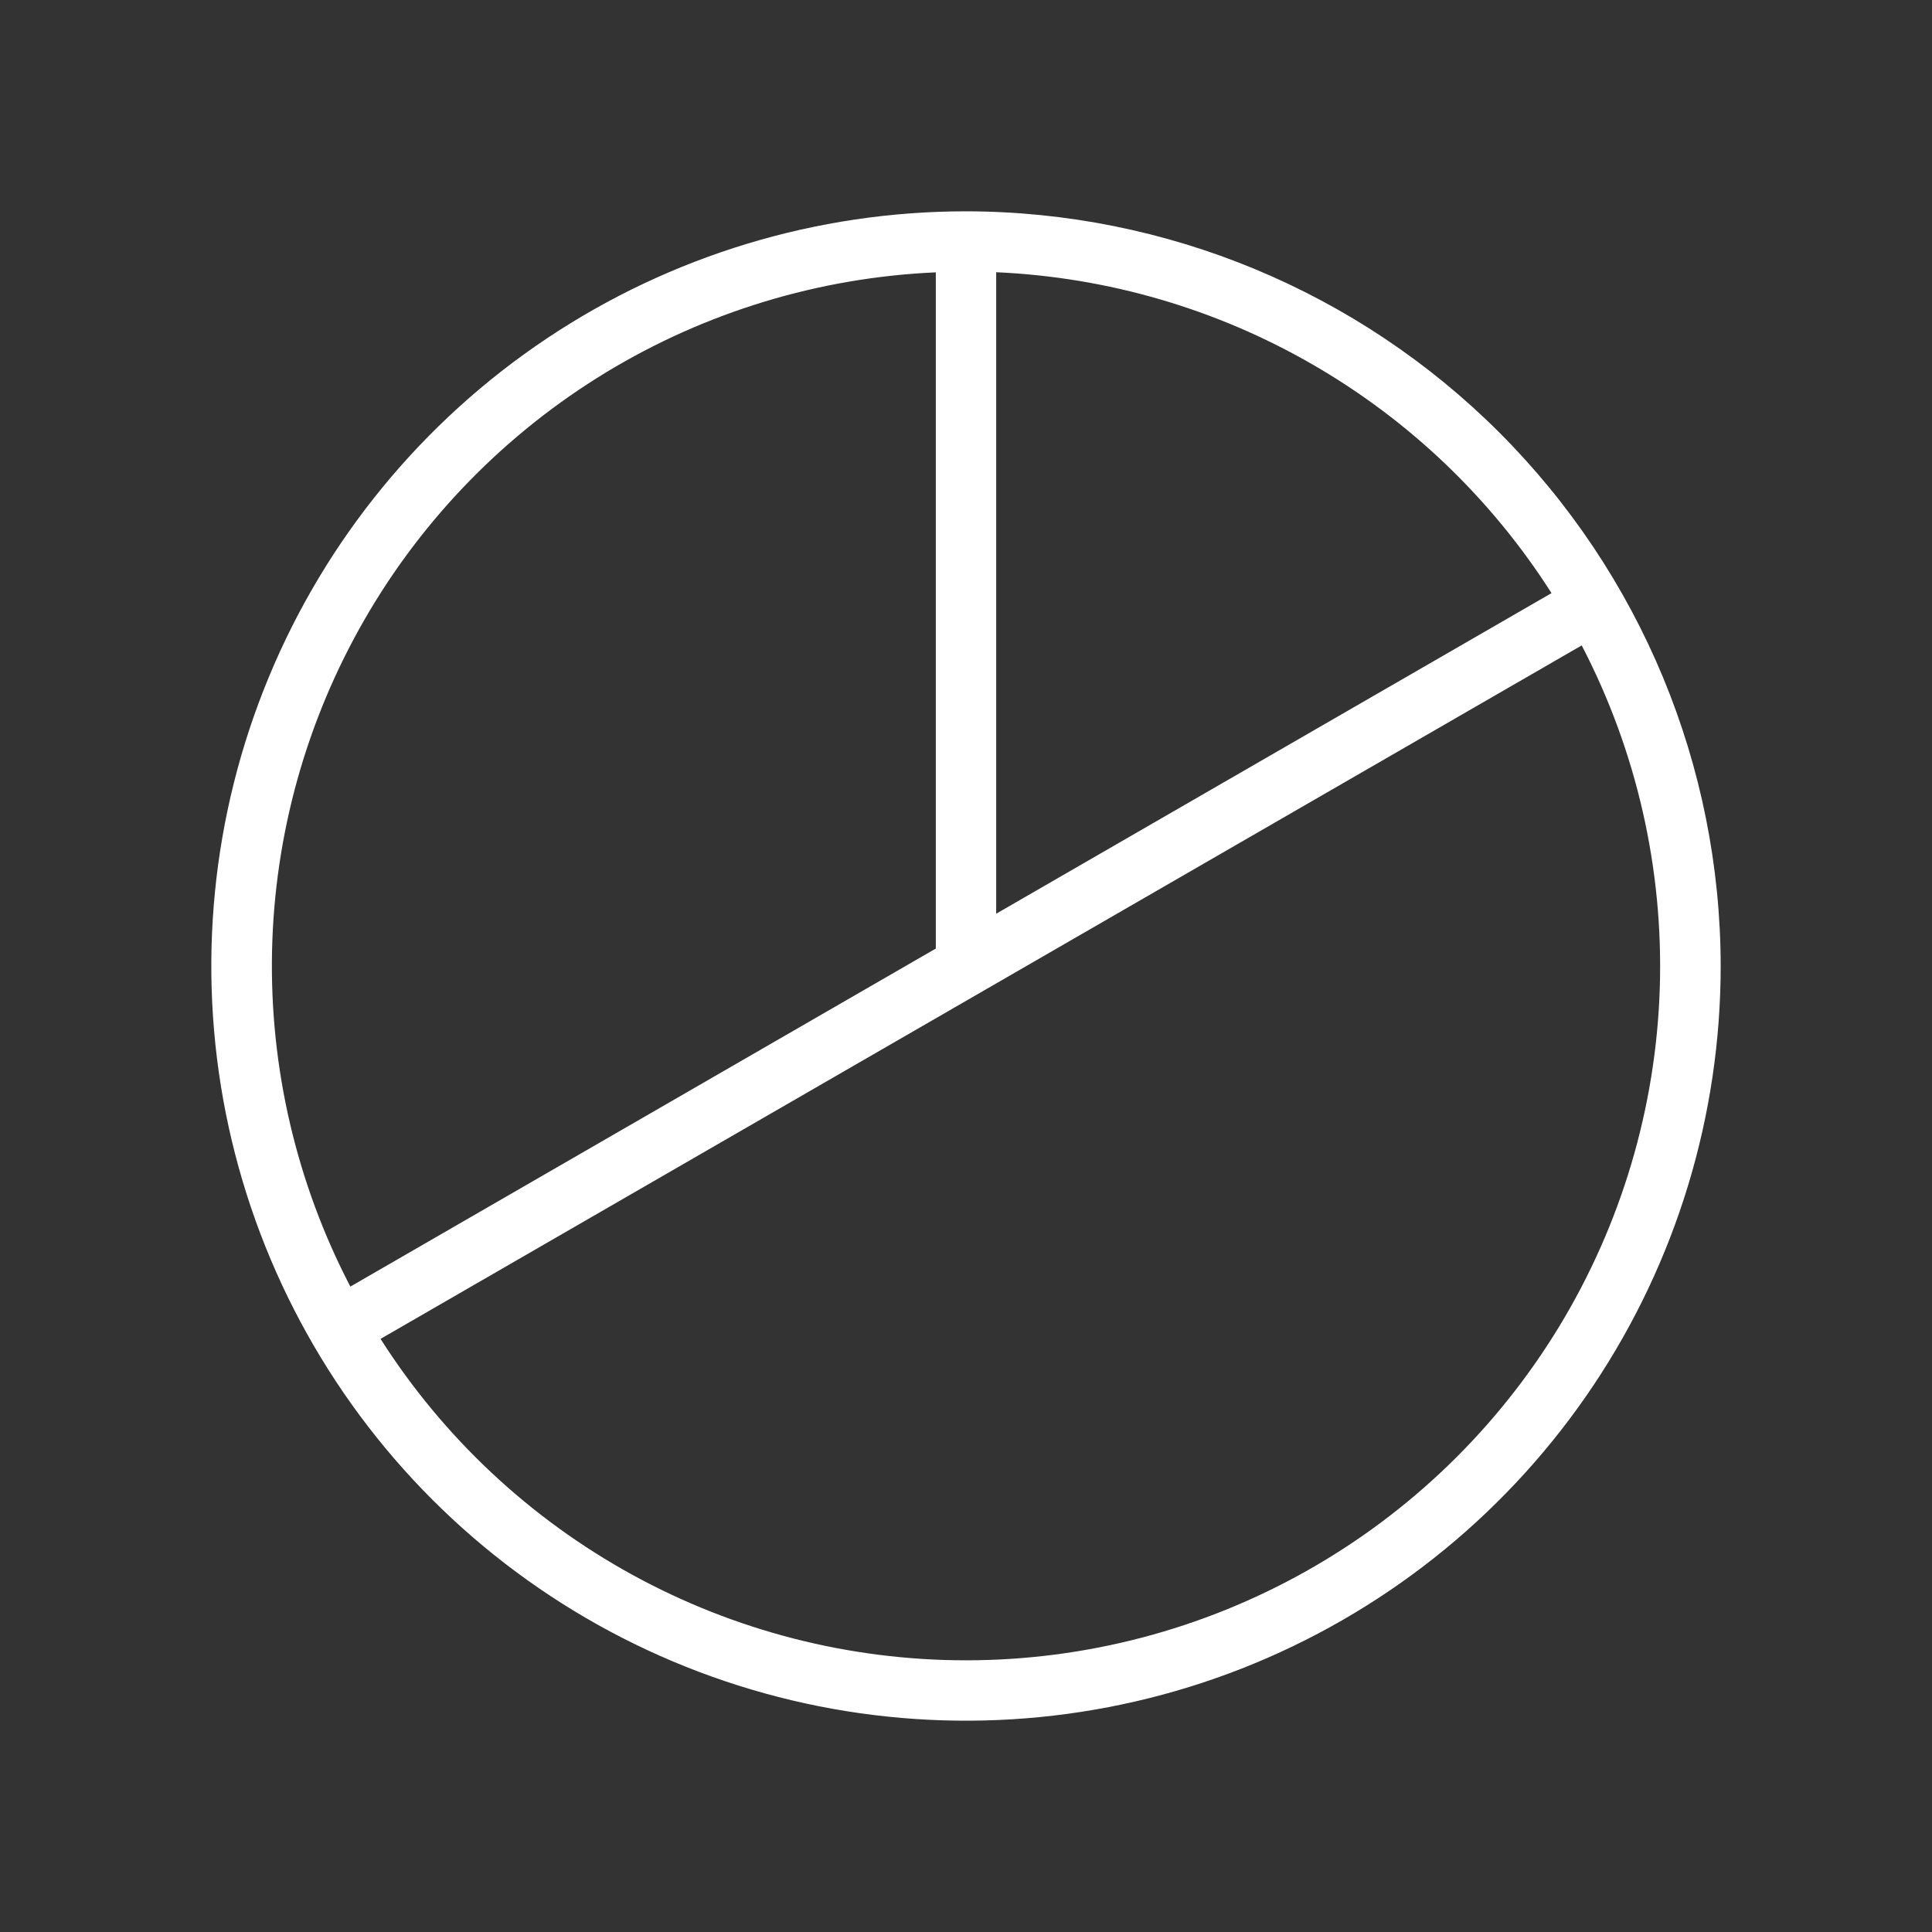 <svg width="32" height="32" viewBox="0 0 32 32" fill="none" xmlns="http://www.w3.org/2000/svg">
<rect x="0" y="0" width="32" height="32" fill="#333333" stroke="none"/>
<path d="M16 3.5C13.528 3.5 11.111 4.233 9.055 5.607C7 6.98 5.398 8.932 4.452 11.216C3.505 13.501 3.258 16.014 3.74 18.439C4.223 20.863 5.413 23.091 7.161 24.839C8.909 26.587 11.137 27.777 13.561 28.26C15.986 28.742 18.5 28.495 20.784 27.549C23.068 26.602 25.02 25 26.393 22.945C27.767 20.889 28.5 18.472 28.5 16C28.496 12.686 27.178 9.509 24.835 7.165C22.491 4.822 19.314 3.504 16 3.5ZM25.698 9.824L16.5 15.134V4.509C18.347 4.591 20.148 5.116 21.749 6.042C23.35 6.967 24.704 8.264 25.698 9.824ZM15.5 4.511V15.711L5.803 21.31C4.91 19.595 4.464 17.683 4.506 15.749C4.548 13.816 5.077 11.925 6.044 10.251C7.01 8.576 8.384 7.173 10.036 6.169C11.689 5.166 13.568 4.596 15.5 4.511ZM16 27.5C14.066 27.5 12.164 27.011 10.469 26.081C8.774 25.15 7.341 23.807 6.303 22.176L26.198 10.69C27.11 12.443 27.555 14.401 27.491 16.376C27.426 18.35 26.854 20.275 25.829 21.965C24.804 23.654 23.361 25.051 21.64 26.02C19.918 26.99 17.976 27.5 16 27.5Z" fill="white"/>
</svg>
